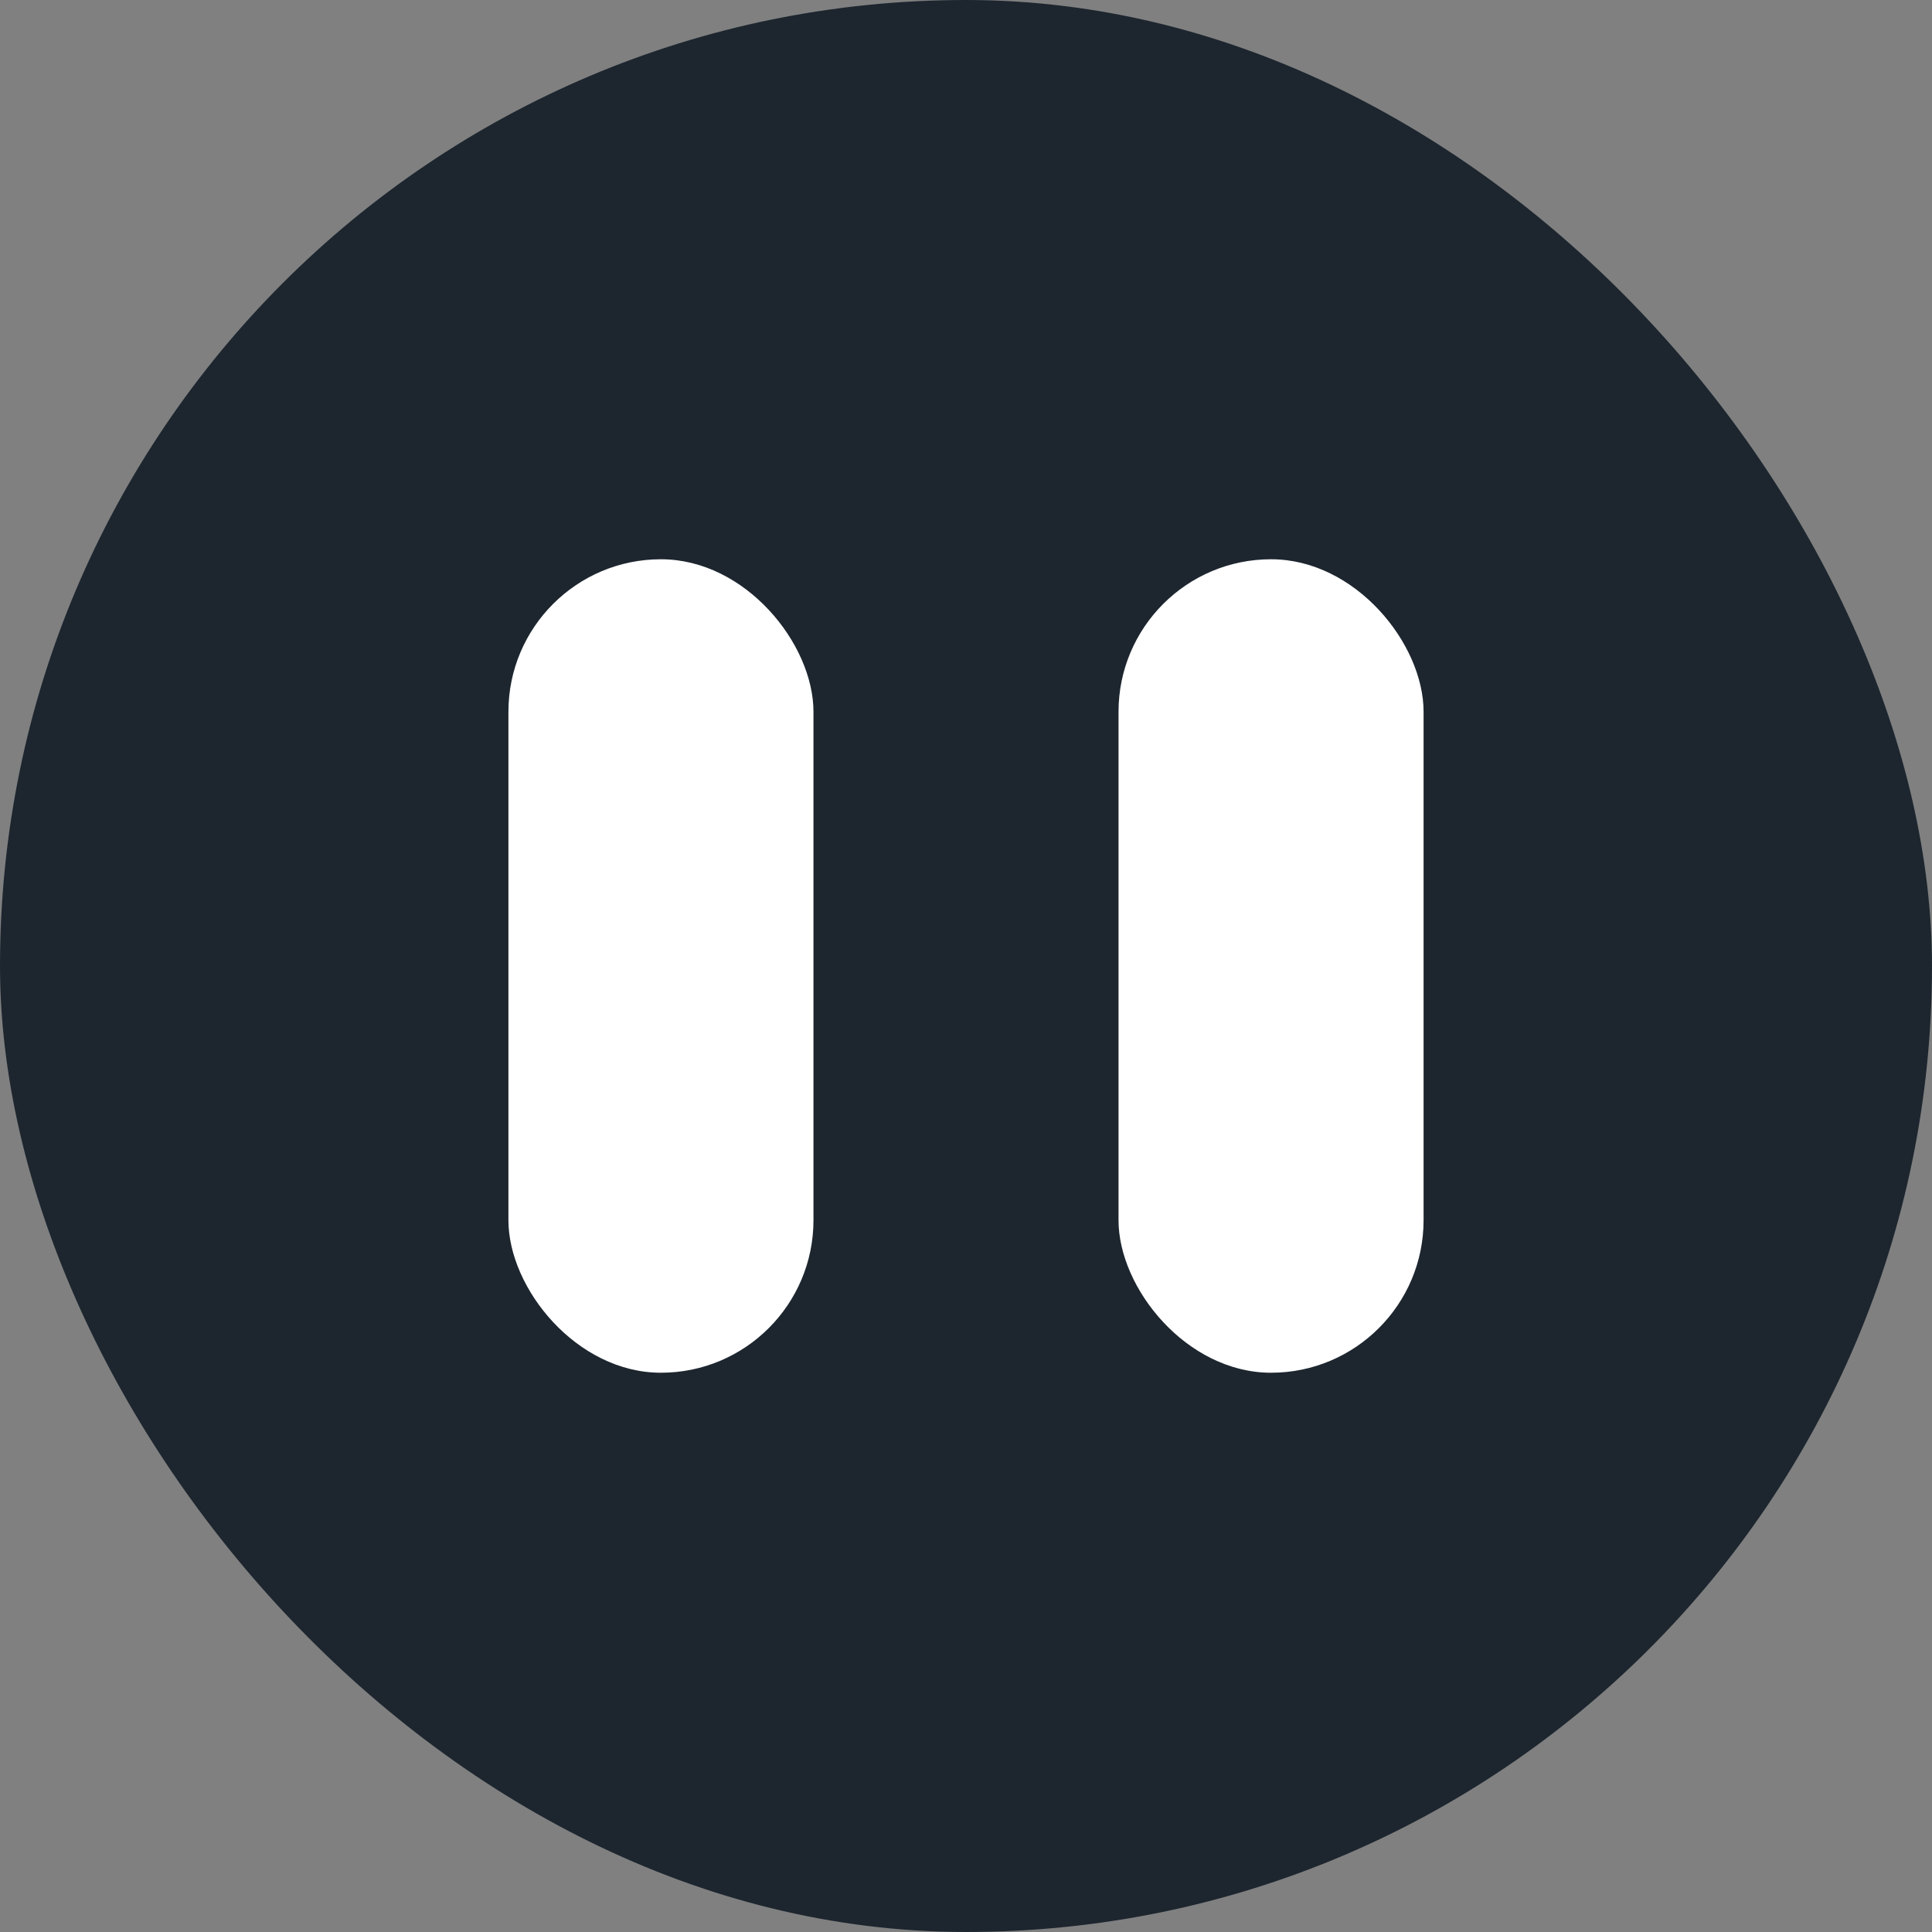 <svg width="38" height="38" viewBox="0 0 38 38" fill="none" xmlns="http://www.w3.org/2000/svg">
<rect x="0" y="0" width="38" height="38" fill="#808080" stroke="none"/>
<rect width="38" height="38" rx="19" fill="#1D262F"/>
<rect x="10" y="11" width="6" height="16" rx="3" fill="white"/>
<rect x="22" y="11" width="6" height="16" rx="3" fill="white"/>
</svg>
